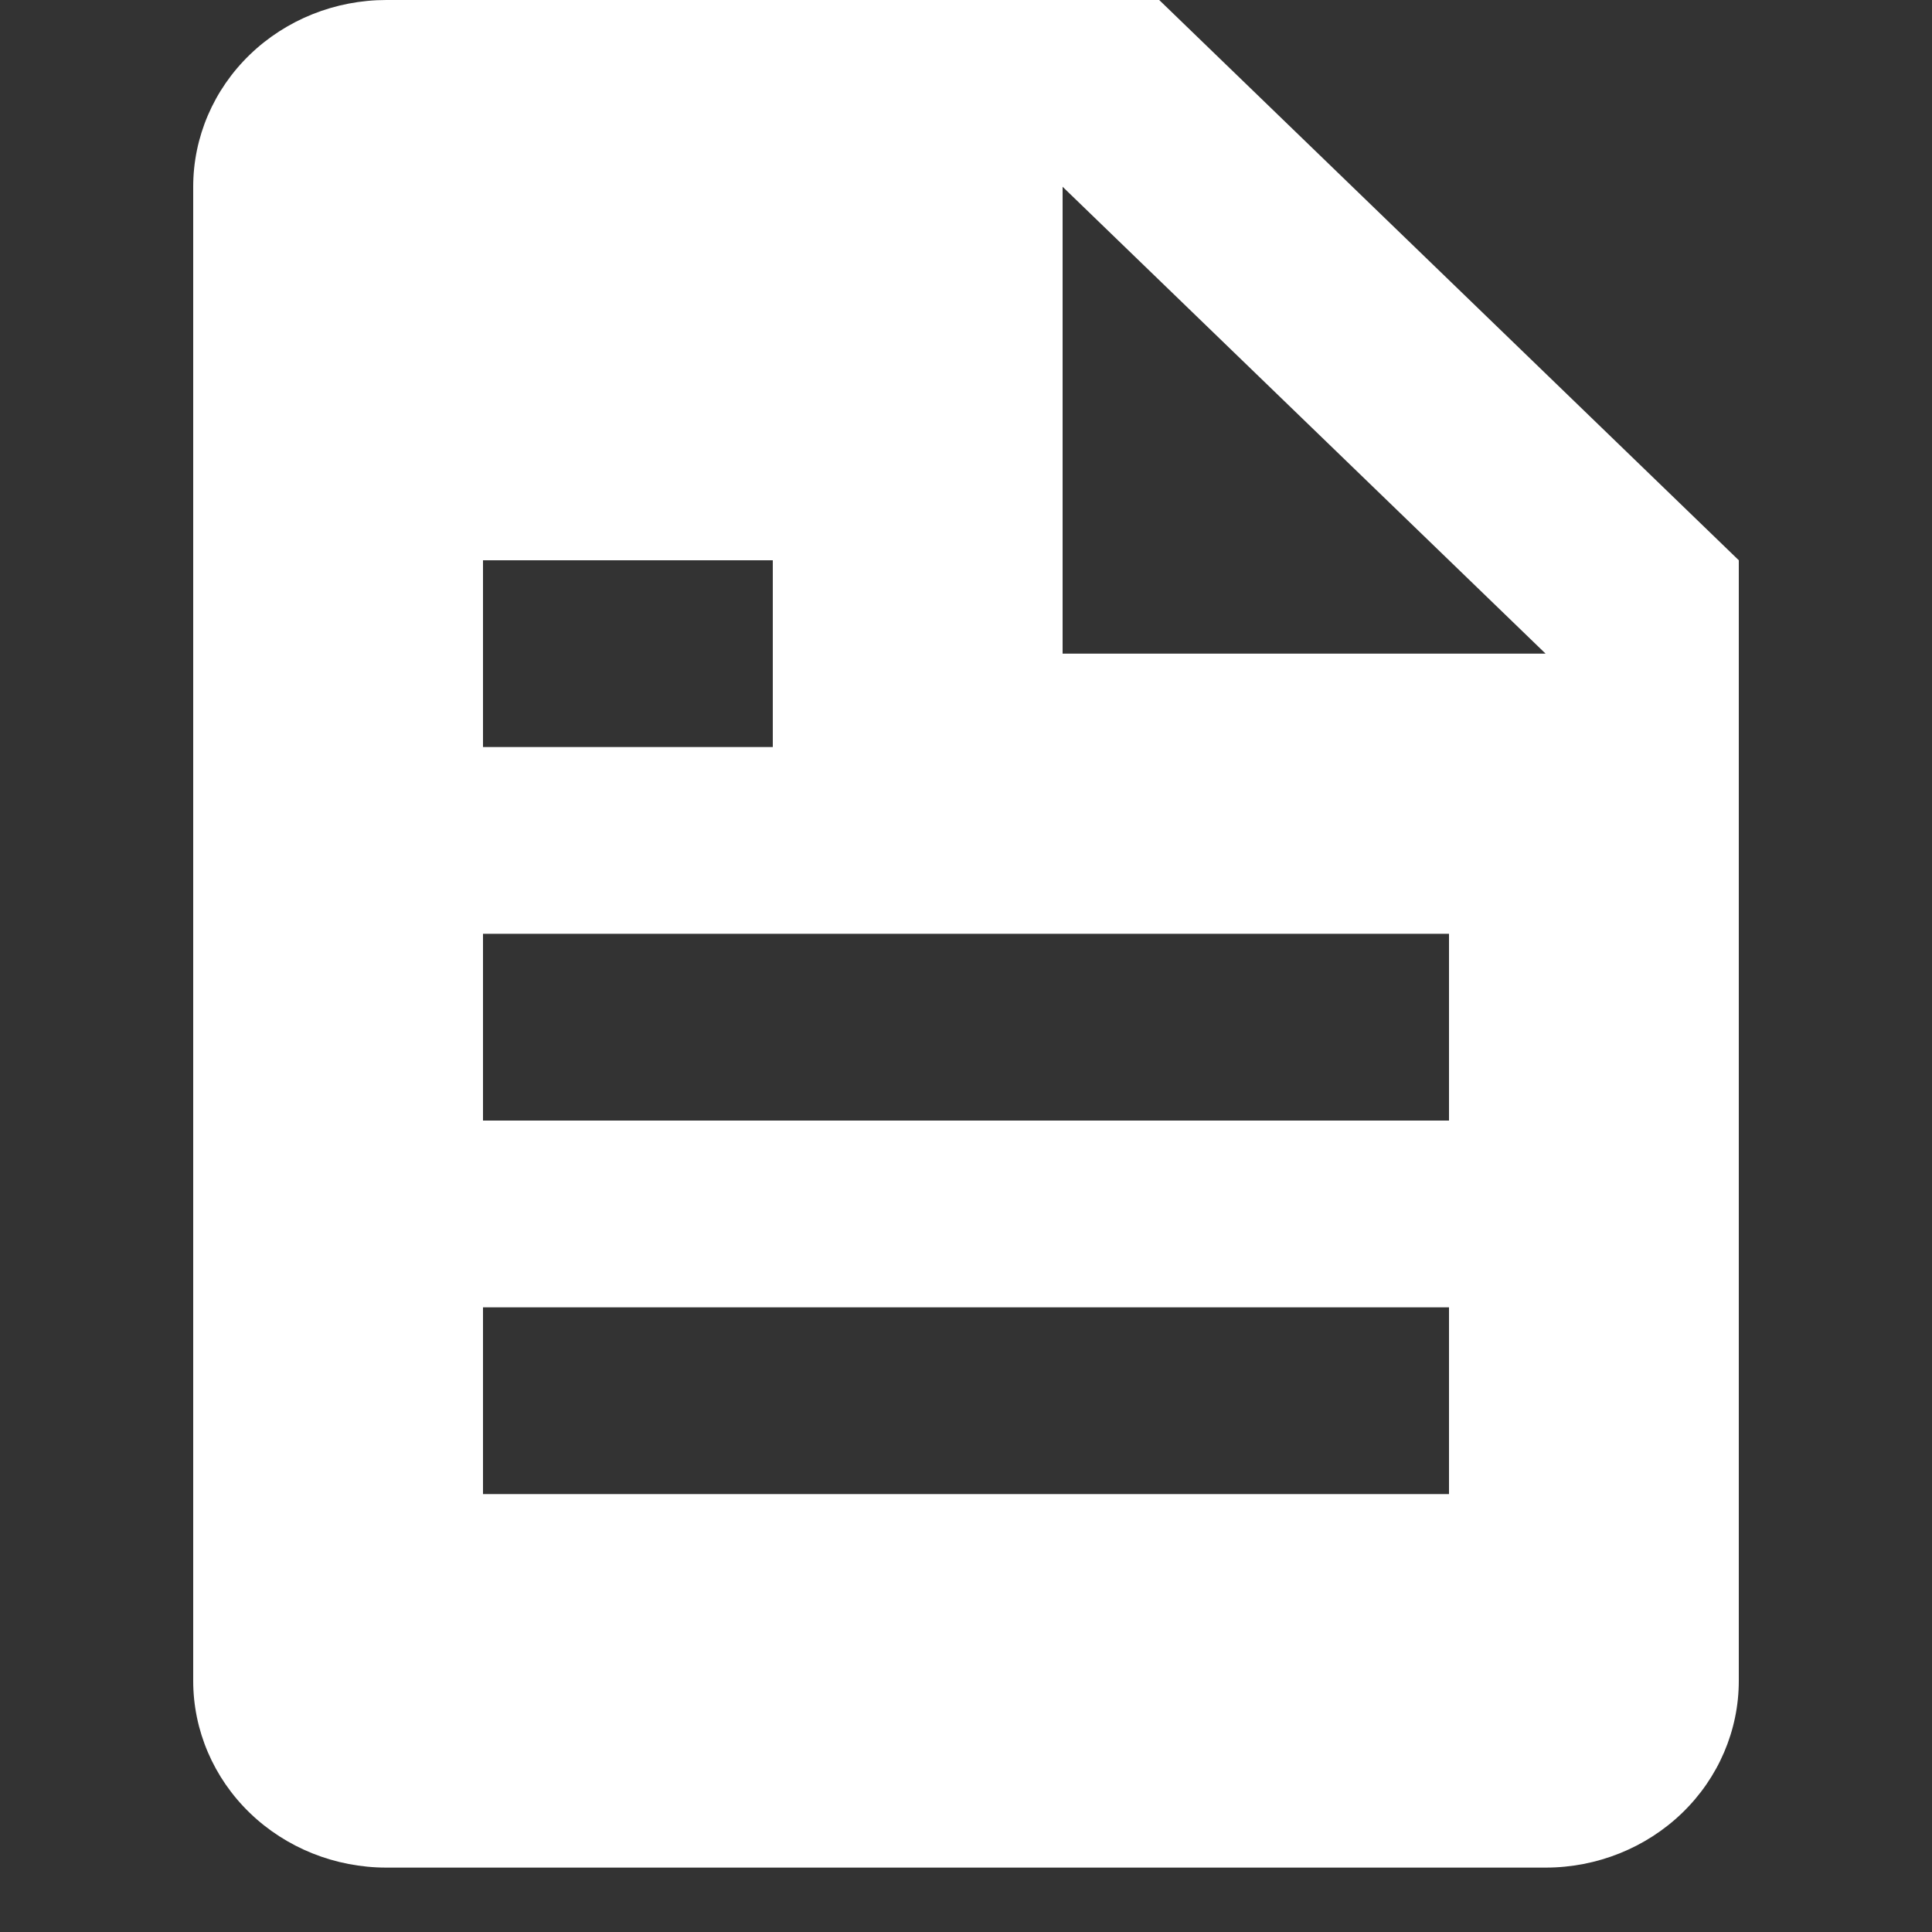 <?xml version="1.0" encoding="UTF-8"?> <svg xmlns="http://www.w3.org/2000/svg" width="60" height="60" viewBox="0 0 60 60" fill="none"><rect x="0" y="0" width="60" height="60" fill="#333333" stroke="none"/><path d="M48 58C49.591 58 51.117 57.389 52.243 56.301C53.368 55.214 54 53.738 54 52.2V17.4L36 0H12C10.409 0 8.883 0.611 7.757 1.699C6.632 2.786 6 4.262 6 5.8V52.2C6 53.738 6.632 55.214 7.757 56.301C8.883 57.389 10.409 58 12 58H48ZM33 5.8L48 20.3H33V5.8ZM15 17.4H24V23.2H15V17.4ZM15 29H45V34.8H15V29ZM15 40.6H45V46.4H15V40.6Z" fill="white"></path></svg> 